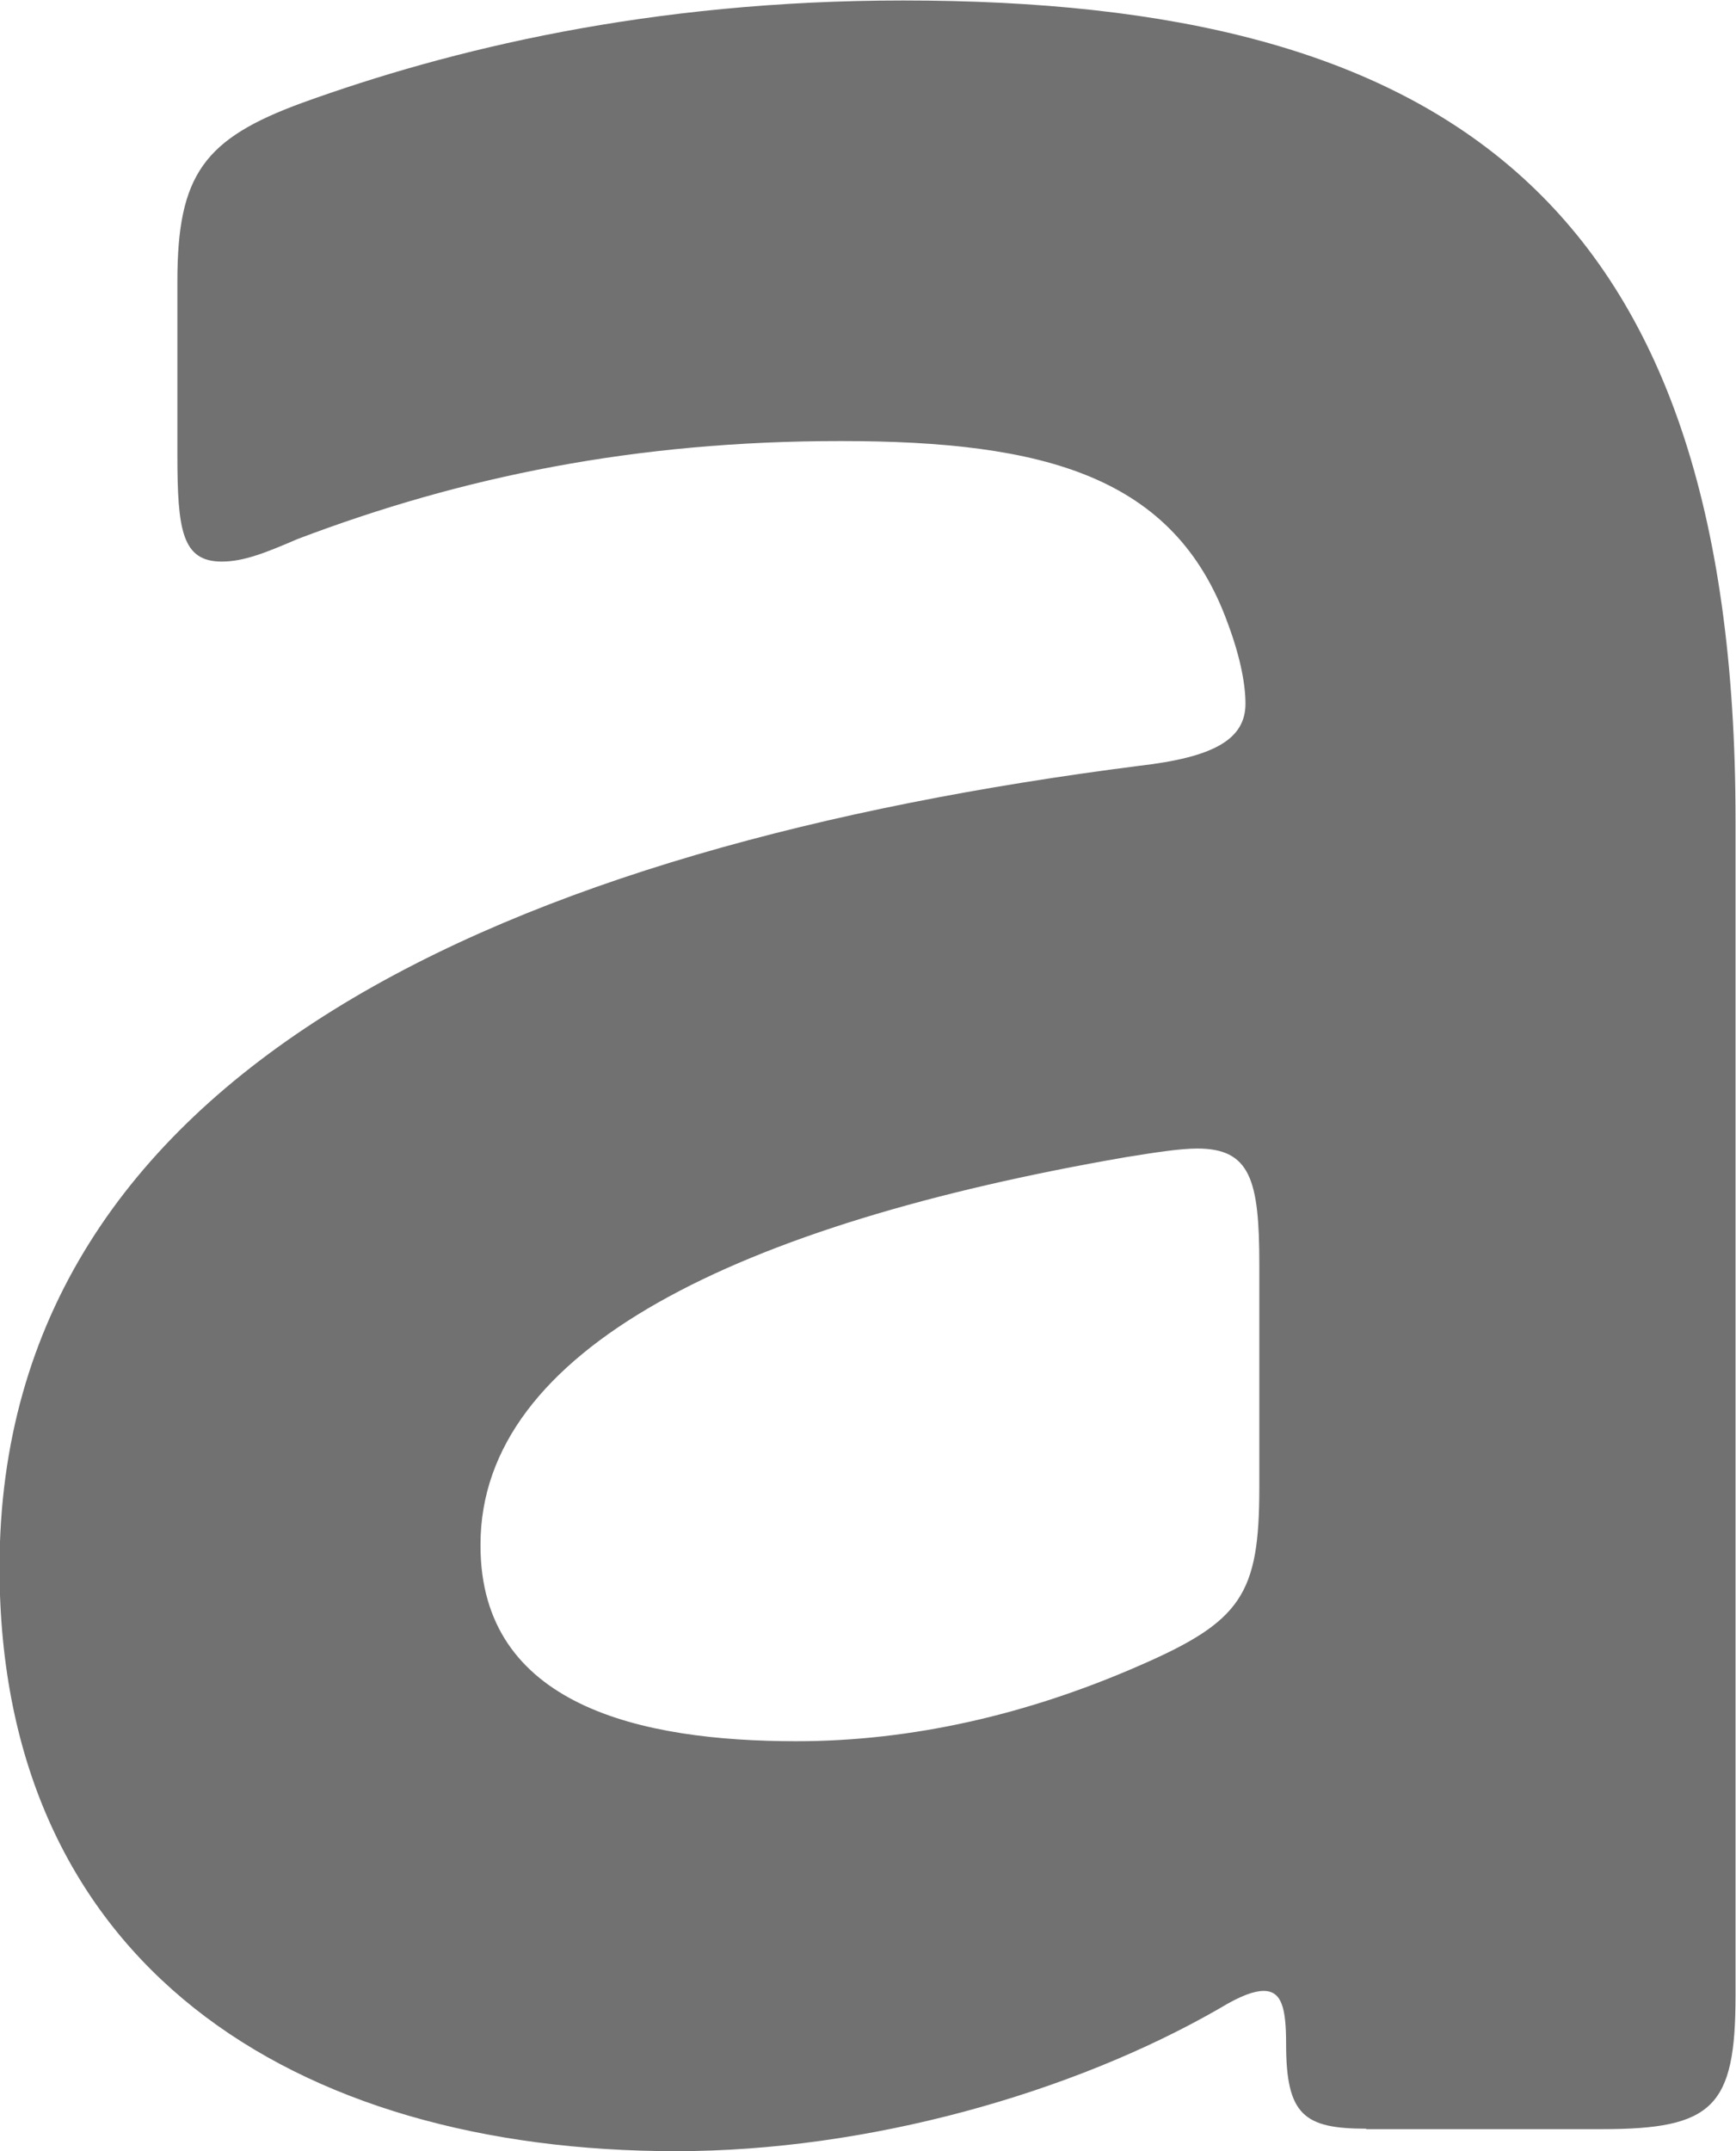<?xml version="1.0" encoding="UTF-8"?>
<svg id="_レイヤー_2" data-name="レイヤー_2" xmlns="http://www.w3.org/2000/svg" viewBox="0 0 36.31 44.97">
  <defs>
    <style>
      .cls-1 {
        fill: #727171;
      }
    </style>
  </defs>
  <g id="_レイヤー_1-2" data-name="レイヤー_1">
    <path class="cls-1" d="M28.58,44.5c-1.3,0-1.68-.28-1.68-1.77,0-.75-.09-1.11-.47-1.11-.19,0-.47.09-.93.37-3.08,1.77-7.36,2.98-11.36,2.98-8.01,0-14.15-3.91-14.15-12.2,0-10.43,10.7-15.08,23.83-16.76,1.58-.18,2.23-.56,2.23-1.3,0-.37-.09-.93-.37-1.68-1.11-3.07-3.82-3.81-8.1-3.81s-7.91.74-11.36,2.05c-.65.28-1.12.47-1.58.47-.83,0-.93-.65-.93-2.23v-3.63c0-2.23.56-2.98,2.61-3.73,3.07-1.11,7.26-2.14,12.57-2.14,11.27,0,17.41,4.1,17.41,17.13v24.58c0,2.33-.47,2.79-2.8,2.79h-4.93ZM10.05,32.31c0,3.35,3.35,4.09,6.61,4.09,2.42,0,4.84-.56,7.17-1.58,2.14-.93,2.51-1.49,2.51-3.73v-4.66c0-1.77-.19-2.42-1.3-2.42-.37,0-.93.09-1.49.18-8.1,1.4-13.5,4.01-13.5,8.1"/>
  </g>
</svg>